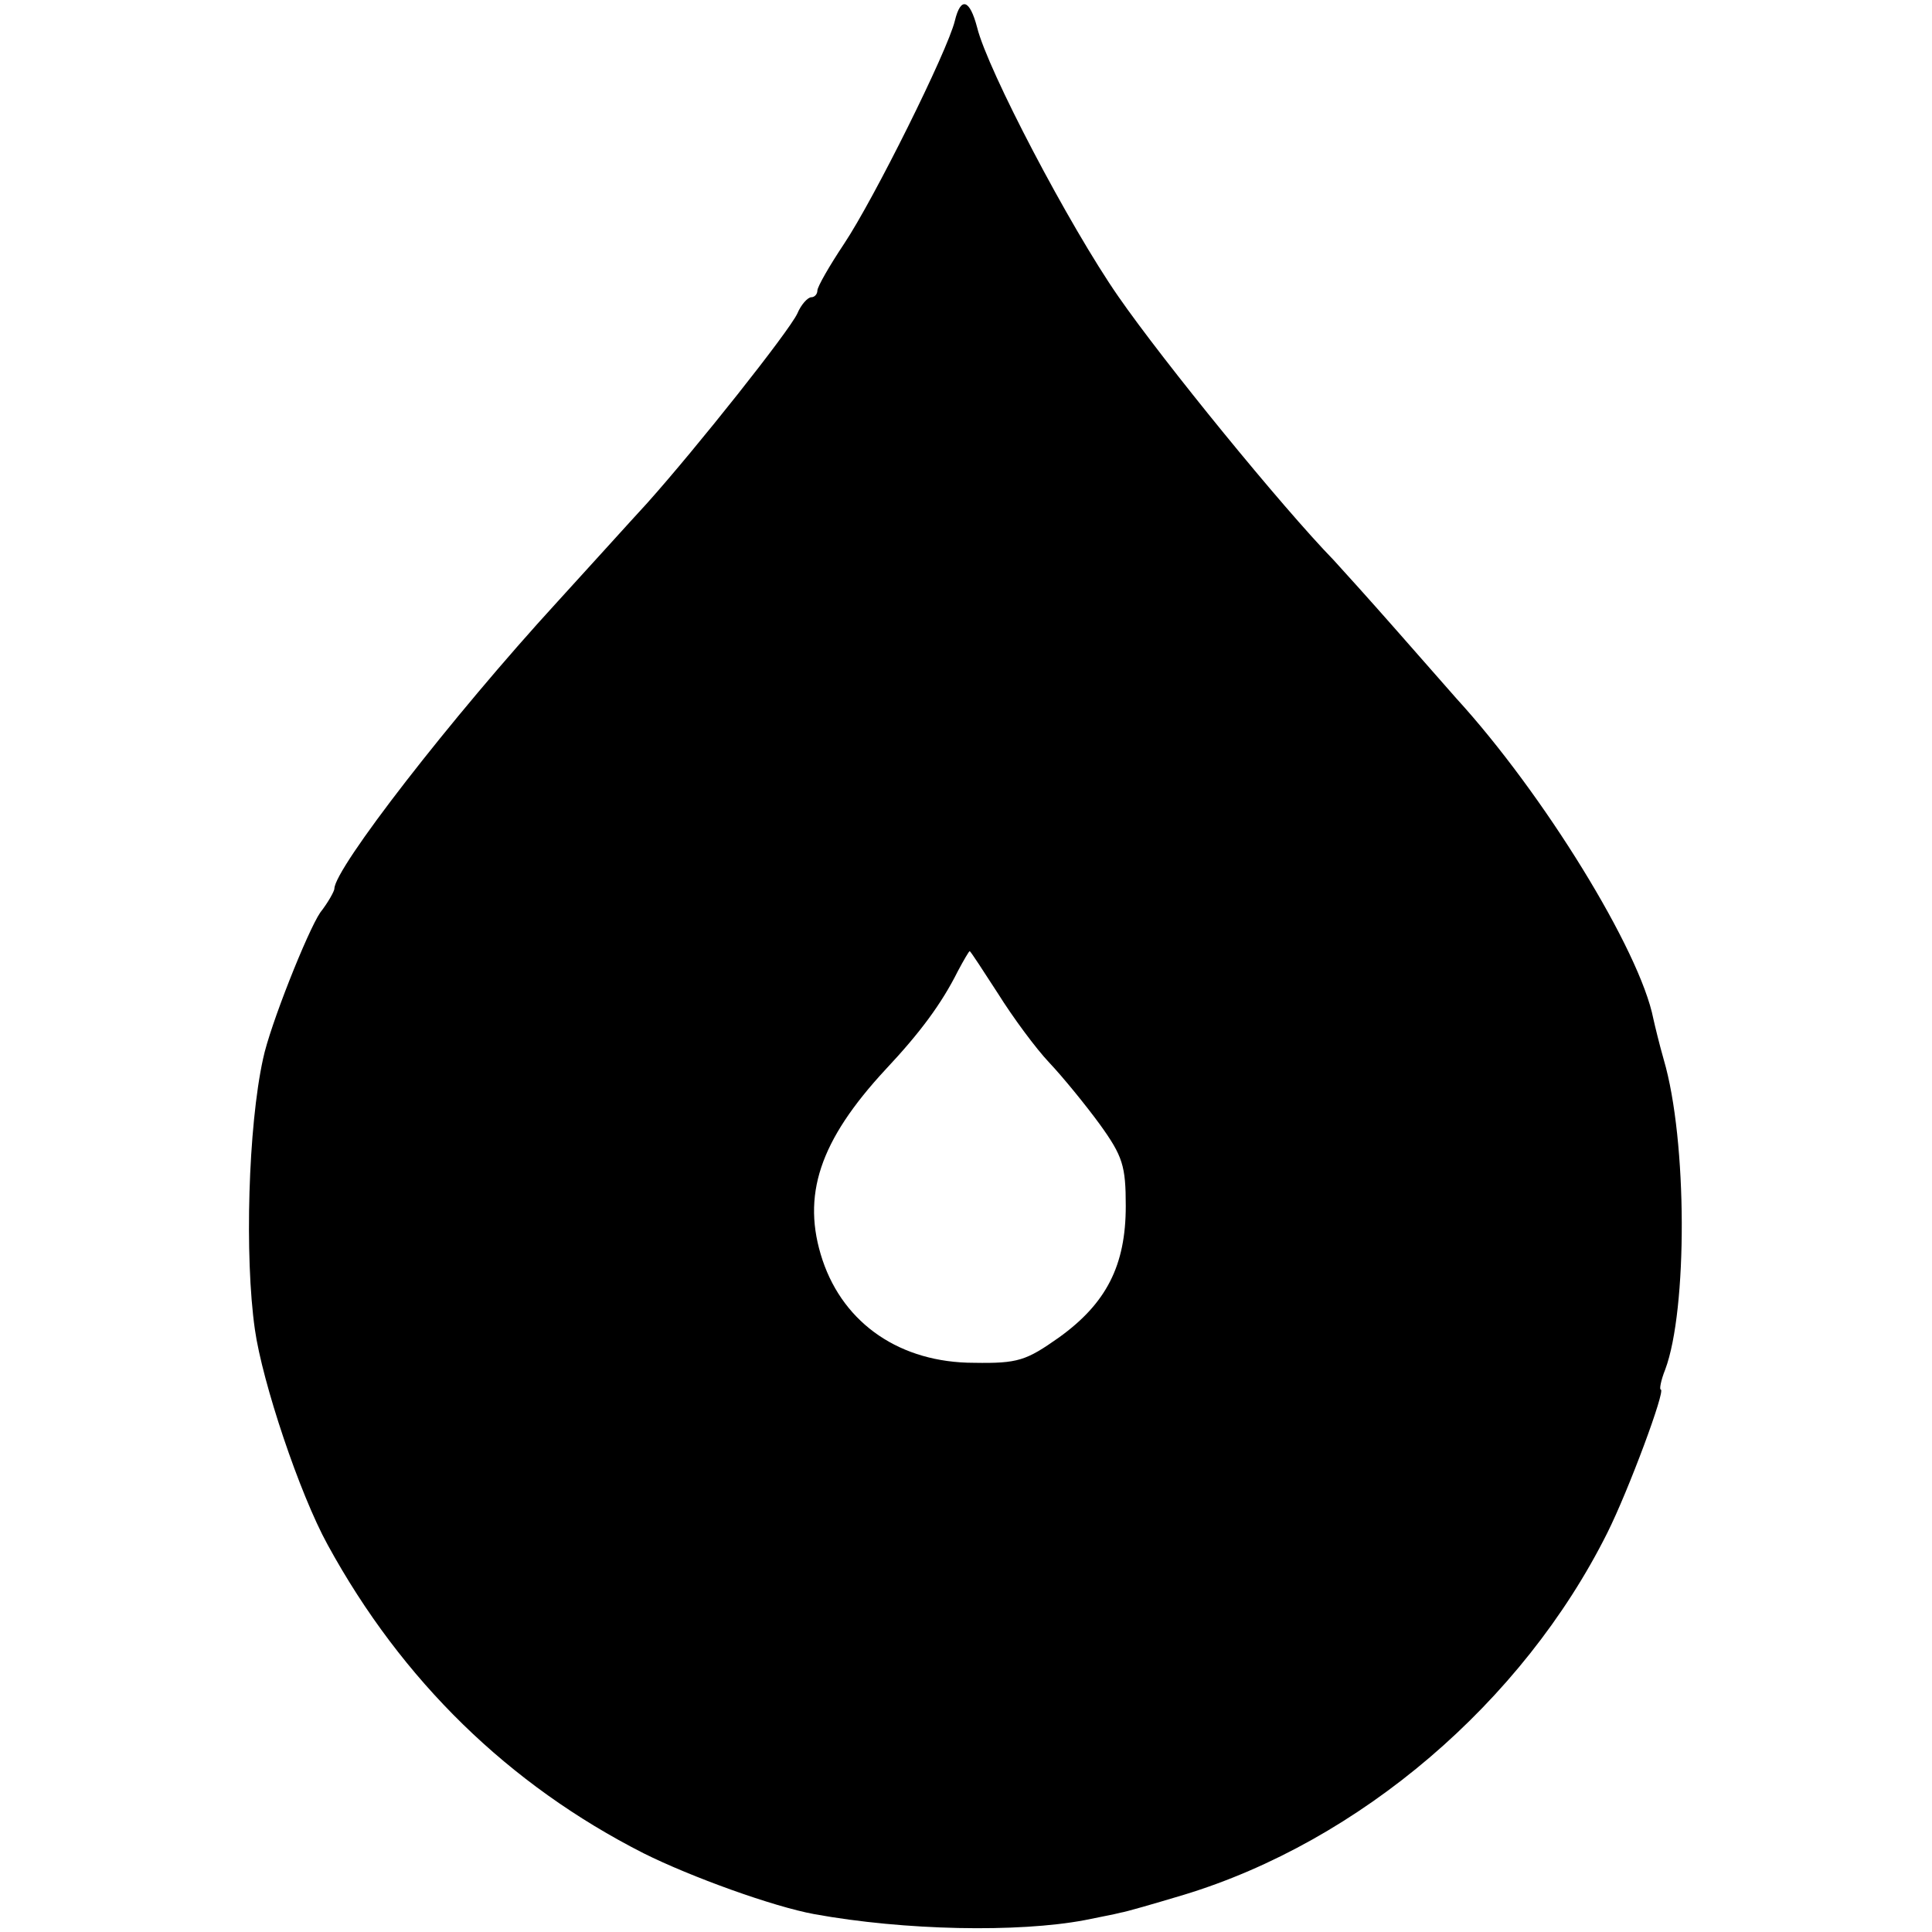<?xml version="1.0" standalone="no"?>
<!DOCTYPE svg PUBLIC "-//W3C//DTD SVG 20010904//EN"
 "http://www.w3.org/TR/2001/REC-SVG-20010904/DTD/svg10.dtd">
<svg version="1.0" xmlns="http://www.w3.org/2000/svg"
 width="260pt" height="260pt" viewBox="0 0 260 260"
 preserveAspectRatio="xMidYMid meet">
<g transform="translate(0,260) scale(0.1,-0.1)"
fill="#000000" stroke="none">
<path d="M1285 2572 c-10 -41 -109 -240 -149 -300 -20 -30 -36 -58 -36 -63 0
-5 -4 -9 -8 -9 -5 0 -14 -10 -19 -22 -12 -25 -135 -180 -202 -255 -24 -26 -78
-86 -121 -133 -143 -156 -300 -359 -300 -386 0 -3 -8 -18 -19 -32 -17 -25 -68
-153 -77 -197 -20 -91 -25 -266 -11 -364 10 -71 60 -221 98 -290 100 -183 244
-323 425 -415 64 -32 175 -72 230 -82 121 -22 274 -25 364 -8 19 4 41 8 48 10
7 1 45 12 85 24 237 72 456 259 570 487 29 58 79 193 72 193 -2 0 0 12 6 27
30 80 30 308 -2 417 -6 21 -12 46 -14 55 -18 92 -148 303 -265 431 -8 9 -44
50 -80 91 -36 41 -74 83 -85 95 -70 72 -229 267 -290 355 -66 95 -176 305
-190 362 -10 38 -22 42 -30 9z m58 -1309 c20 -32 51 -74 69 -93 18 -19 49 -57
68 -83 31 -43 35 -56 35 -110 0 -80 -26 -131 -90 -177 -44 -31 -55 -35 -114
-34 -99 0 -175 52 -204 138 -29 87 -4 161 85 257 46 49 75 88 97 132 8 15 15
27 16 27 1 0 18 -26 38 -57z"/>
</g>
</svg>
